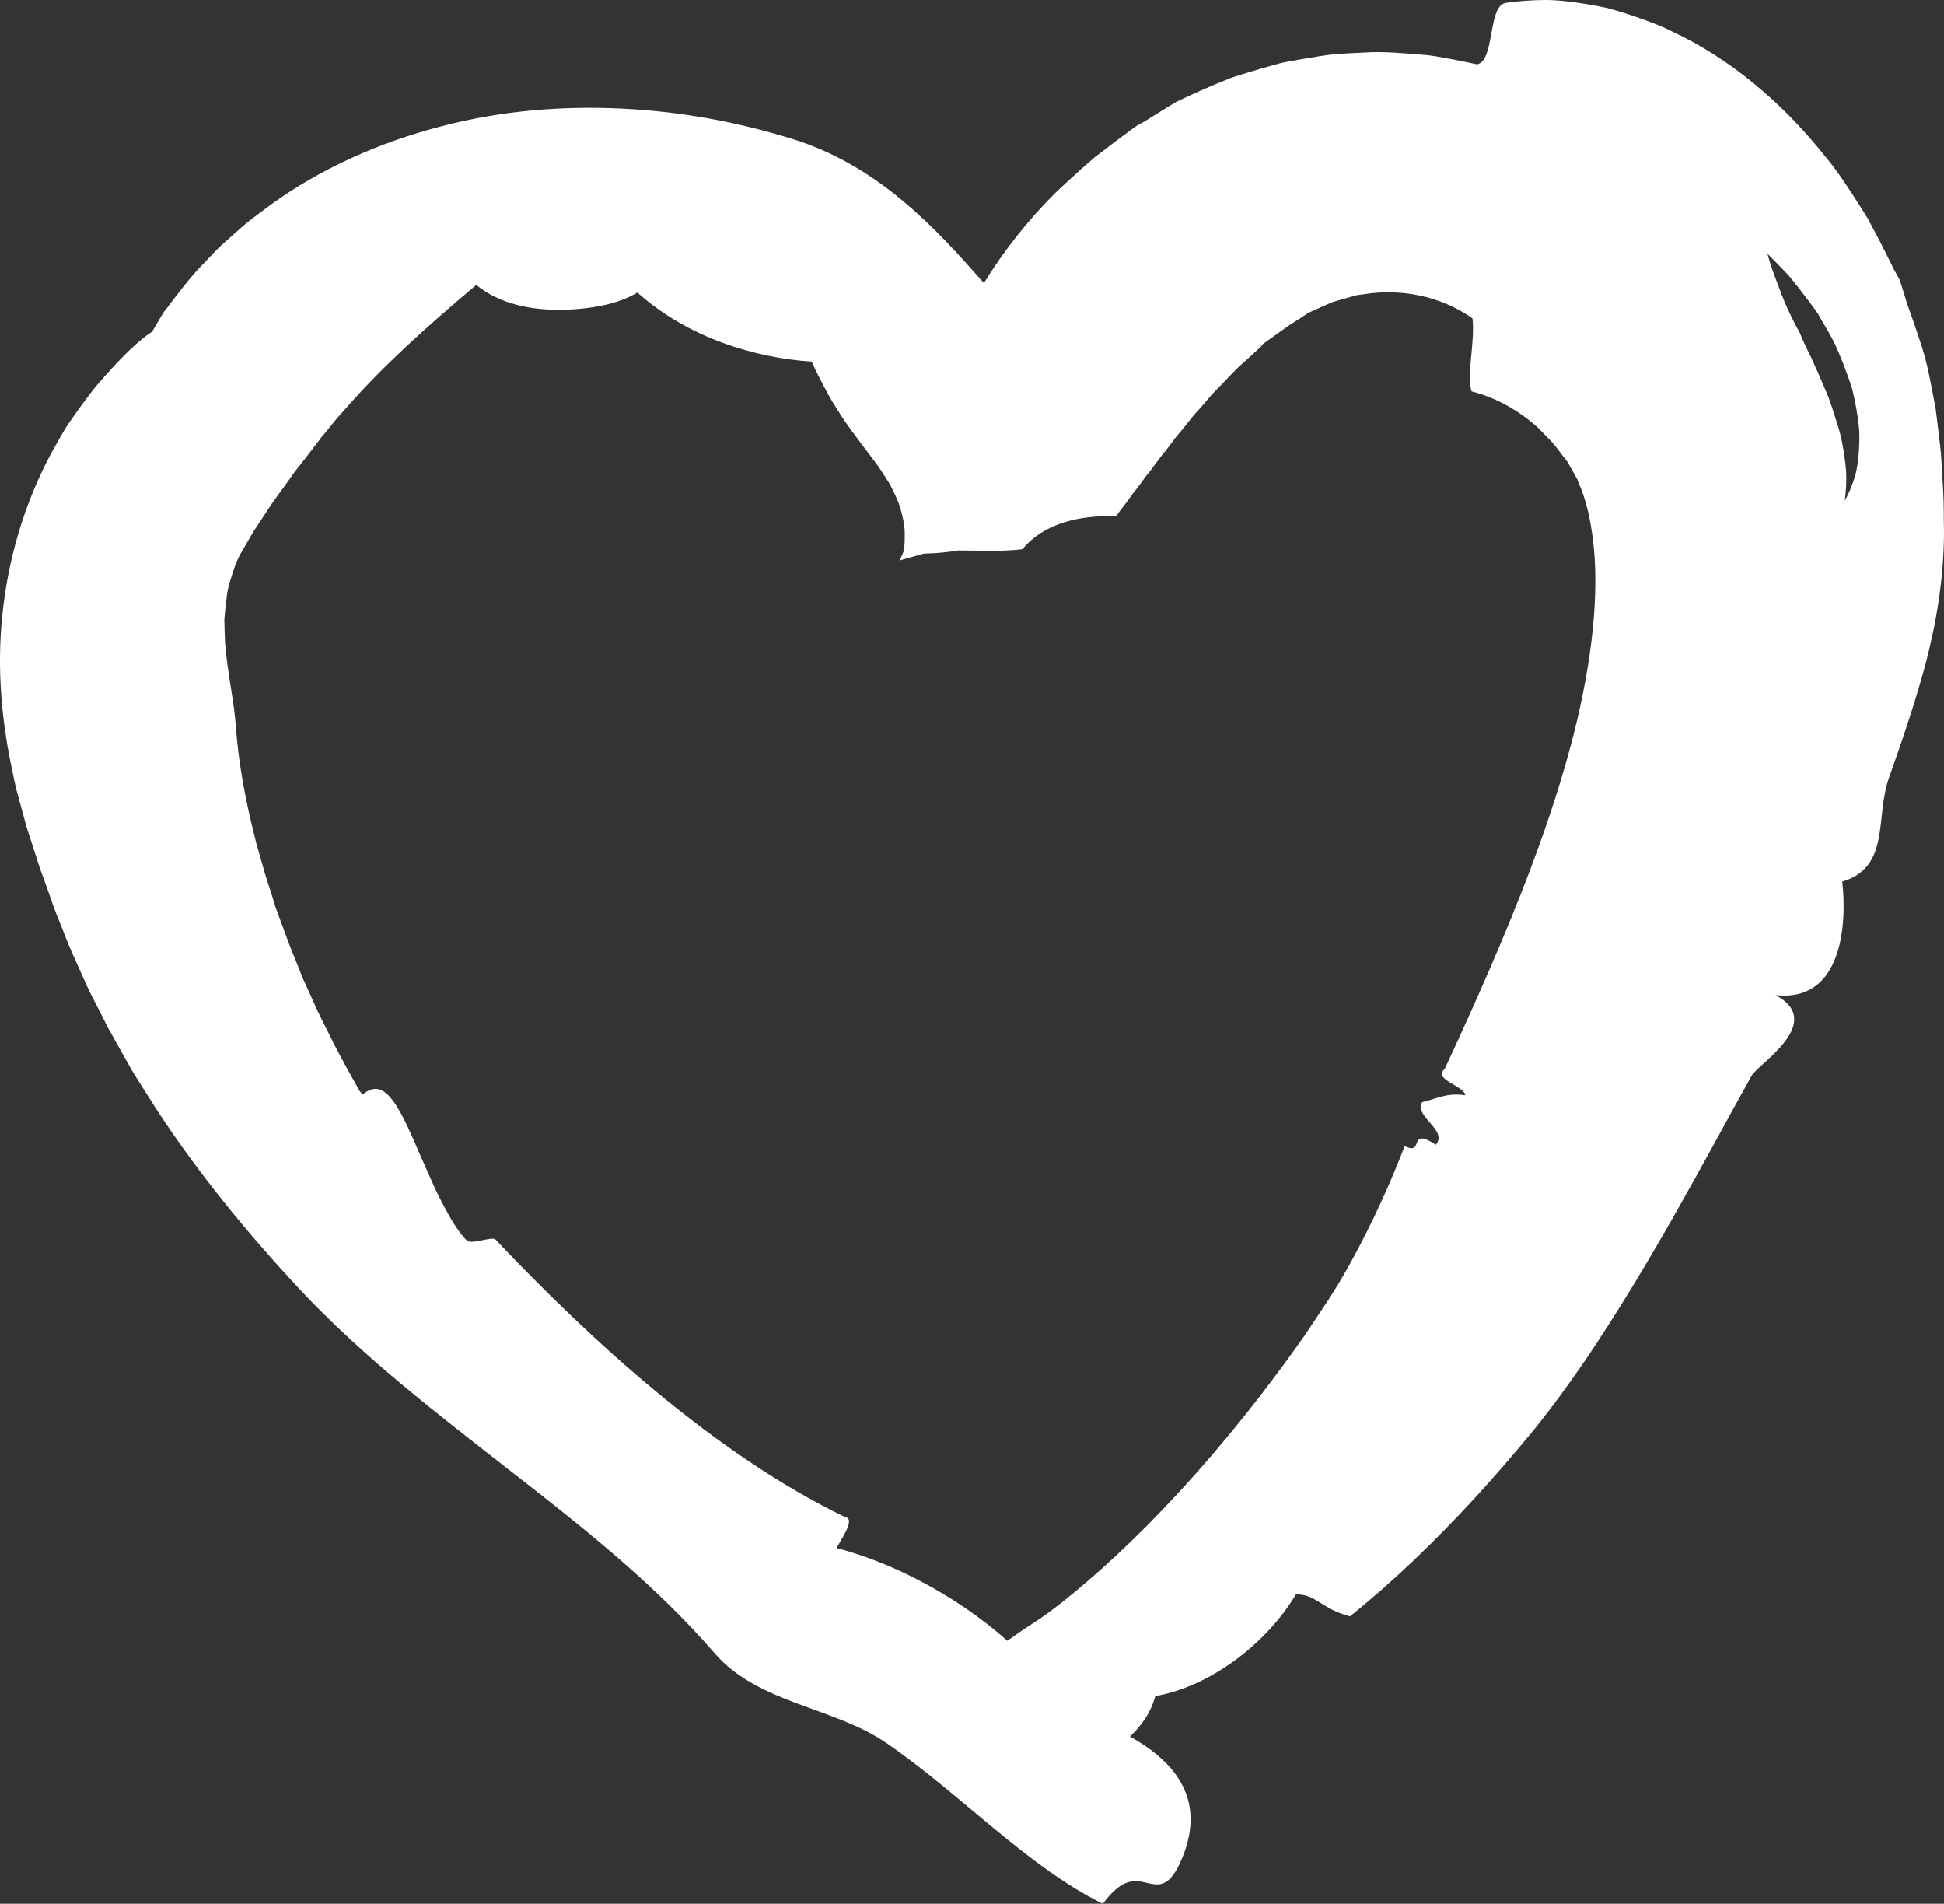 <?xml version="1.0" encoding="utf-8"?>
<!-- Generator: Adobe Illustrator 16.0.0, SVG Export Plug-In . SVG Version: 6.00 Build 0)  -->
<!DOCTYPE svg PUBLIC "-//W3C//DTD SVG 1.1//EN" "http://www.w3.org/Graphics/SVG/1.1/DTD/svg11.dtd">
<svg version="1.1" xmlns="http://www.w3.org/2000/svg" xmlns:xlink="http://www.w3.org/1999/xlink" x="0px" y="0px"
	 width="229.059px" height="224.266px" viewBox="0 0 229.059 224.266" enable-background="new 0 0 229.059 224.266"
	 xml:space="preserve">
<rect x="0" y="0" width="229.059" height="224.266" fill="#333333" stroke="none"/>
<g id="Layer_1" display="none">
	<g display="inline">
		<g>
			<g>
				<path fill-rule="evenodd" clip-rule="evenodd" fill="#FFFFFF" d="M108.953,126.974c-0.368,0.143,0.137-0.712-0.083-0.733
					c-0.617-0.322-1.263-0.729-1.834-1.13c-0.577-0.407-0.983-0.866-1.403-1.378c0.141-1.735,0.651-2.499,1.4-3.816
					c0.513-0.189,1.155-0.292,1.676-0.446c0.521-0.167,0.972-0.273,1.503-0.371c1.04-0.175,2.007-0.207,2.789,0.011
					c3.207-0.42,6.636-0.775,9.93-1.788c1.287-0.381,2.322-1.646,3.499-1.67c0.114-0.57,0.514-0.802,0.947-1.017
					c0.426-0.214,0.848-0.44,0.86-0.879c0.651,0.042,0.954-0.345,1.132-0.813c0.206-0.472,0.267-1.004,0.69-1.455
					c0.11-0.143,0.421-0.168,0.686-0.324c1.054-0.672,1.519-1.641,2.601-2.788c-0.059-0.188-0.646,0.229-0.565-0.061
					c0.516-0.418,1.335-1.209,1.011-1.566c1.35-0.639,1.686-1.894,4.152-2.292c0.824,0.167,1.538,0.904,1.916,1.975
					c0.422,1.049,0.497,2.39,0.377,3.544c-0.181,1.718-0.469,3.7-1.038,5.473c-0.549,1.776-1.341,3.315-2.073,4.213
					c-1.778,2.306-4.357,4.901-7.109,6.176c-2.533,1.226-5.185,1.918-7.814,2.271c-2.518,0.341-5.143,0.542-7.621-0.062
					C113.047,127.694,110.939,127.205,108.953,126.974z"/>
			</g>
		</g>
	</g>
	<g display="inline">
		<path fill="#FFFFFF" d="M124.593,78.642c-12.707,2.272-9.762,23.558,5.082,20.013C140.717,95.91,138.424,76.167,124.593,78.642z"
			/>
		<g>
			<path fill-rule="evenodd" clip-rule="evenodd" fill="#FFFFFF" d="M124.565,78.523c-0.975,0.409-2.842,1.041-4.005,2.059
				c-0.262,0.238-0.609,0.507-0.734,0.649c0.007-0.007-0.107,0.134-0.101,0.063c-0.532,0.538-1.097,1.298-1.569,2.107
				c-0.443,0.827-0.767,1.712-0.907,2.435c-0.15,0.346-0.187,0.752-0.245,1.135c-0.015,0.39-0.054,0.761-0.109,1.081
				c0.047,0.875,0.025,2.103,0.34,3.085c0.16,0.837,0.487,1.744,0.918,2.595c0.166,0.306,0.336,0.608,0.552,0.887
				c0.195,0.292,0.402,0.579,0.62,0.877c1.482,1.669,3.19,2.596,4.789,2.898c0.188,0.032,0.084,0.049,0.047,0.053
				c0.195,0.053,0.147-0.017,0.343,0.035c1.604,0.272,2.882,0.189,4.271-0.079c0.266-0.061,0.595-0.126,0.837-0.193
				c0.3-0.102,0.607-0.205,0.914-0.309c0.279-0.126,0.555-0.25,0.832-0.374c0.271-0.151,0.544-0.305,0.82-0.443
				c0.951-0.665,1.618-1.405,2.243-2.247c0.131-0.248,0.302-0.48,0.398-0.741c0.078-0.124,0.145-0.229,0.24-0.38
				c0.448-0.971,0.82-2.197,0.971-3.435c0.157-1.235,0.106-2.467-0.062-3.41c-0.198-0.873-0.652-2.352-1.196-3.336
				c-0.284-0.545-0.615-1.112-0.955-1.524c-0.181-0.217-0.418-0.394-0.514-0.6c-0.327-0.271-0.605-0.609-0.955-0.877
				c-0.17-0.105-0.478-0.353-0.806-0.522c-1.173-0.769-2.955-1.25-4.105-1.265c-0.224-0.026-0.611-0.021-0.691,0.043
				c-0.793-0.006-1.438,0.081-2.027,0.076c-0.231-0.095,0.019-0.182-0.045-0.259c0.608-0.186,1.386-0.218,2.066-0.232
				c0.253-0.026,0.528-0.046,0.777-0.038c0.867-0.025,1.909,0.239,2.878,0.547c1.563,0.552,2.876,1.497,3.884,2.681
				c0.993,1.199,1.714,2.606,2.178,4.18c0.576,2.14,0.708,4.242,0.18,6.306c-0.685,2.95-2.887,5.603-5.921,6.601
				c-2.029,0.589-4.17,0.8-6.325,0.416c-0.103-0.036-0.143-0.071-0.349-0.107c-1.023-0.207-1.876-0.489-2.766-1.048
				c-1.133-0.542-2.16-1.568-2.878-2.366c-0.204-0.296-0.39-0.566-0.579-0.841c-0.162-0.268-0.325-0.538-0.496-0.82
				c-0.336-0.762-0.679-1.428-0.878-2.182c-0.241-0.876-0.307-1.807-0.356-2.696c-0.017-0.368-0.008-0.76-0.006-1.142
				c0.037-0.38,0.077-0.752,0.154-1.074c0.114-0.96,0.373-1.993,0.799-2.991c0.433-0.996,1.068-1.927,1.8-2.704
				c0.901-0.943,2.024-1.738,3.233-2.222c0.418-0.176,0.816-0.276,1.177-0.384c0.358-0.081,0.686-0.109,1.032-0.153
				C124.446,78.436,124.49,78.422,124.565,78.523z"/>
		</g>
	</g>
	<g display="inline">
		<path d="M124.519,84.715c-7.213,1.289-5.541,13.371,2.885,11.358C133.671,94.516,132.369,83.31,124.519,84.715z"/>
		<g>
			<g>
				<path fill-rule="evenodd" clip-rule="evenodd" d="M124.484,84.526c0.233-0.079,0.524-0.147,0.862-0.208
					c0.208-0.032,0.384-0.06,0.539-0.084c0.191-0.002,0.394,0.021,0.604,0.036c0.234,0.021,0.447,0.041,0.657,0.061
					c0.225,0.03,0.445,0.131,0.678,0.198c0.227,0.086,0.478,0.133,0.697,0.261c0.215,0.128,0.436,0.259,0.67,0.398
					c0.897,0.634,1.703,1.521,2.113,2.551c0.789,1.702,0.84,3.692,0.132,5.495c-0.329,0.917-0.956,1.725-1.74,2.4
					c-0.439,0.277-0.941,0.672-1.36,0.775l-0.658,0.247l-0.042,0.016l-0.084,0.026l-0.012,0.003l-0.023,0.005l-0.094,0.019
					l-0.188,0.038l-0.377,0.074c-2.334,0.453-4.595-0.447-5.765-1.953c-1.187-1.499-1.581-3.306-1.367-5.06
					c0.063-0.57,0.213-1.124,0.401-1.626c0.211-0.527,0.483-0.984,0.792-1.408c0.186-0.153,0.505-0.527,0.926-0.86
					c0.414-0.34,0.932-0.614,1.325-0.75c0.146-0.077,0.136-0.036,0.144-0.012c0.576-0.194,0.606-0.117,1.252-0.245
					c-0.067,0.087-0.617,0.196-0.901,0.306c-0.055,0.065-0.54,0.239-0.679,0.385c-0.513,0.241-1.101,0.706-1.519,1.247
					c-0.088,0.132,0.072-0.07,0.054-0.012c-1.188,1.397-1.437,3.495-0.901,5.236c0.53,1.769,1.932,3.148,3.563,3.515
					c1.229,0.289,2.623,0.159,3.785-0.36c0.367-0.104,0.54-0.308,0.786-0.459c0.247-0.128,0.445-0.376,0.655-0.594
					c0.231-0.2,0.376-0.476,0.538-0.734c0.185-0.245,0.282-0.542,0.394-0.829c0.279-0.679,0.341-1.437,0.375-2.161
					c0.01-0.231-0.016-0.475-0.027-0.714c-0.004-0.288-0.075-0.549-0.146-0.803c-0.069-0.255-0.109-0.514-0.223-0.746
					c-0.251-0.869-0.826-1.595-1.434-2.223c-0.68-0.538-1.443-0.966-2.185-1.121c-0.122-0.03-0.271-0.066-0.397-0.098
					c-0.341-0.106-0.667-0.111-0.972-0.135C125.028,84.598,124.744,84.564,124.484,84.526z"/>
			</g>
		</g>
	</g>
	<g display="inline">
		<path fill="#FFFFFF" d="M97.369,97.967c6.756-9.698-8.932-21.573-16.248-9.667C75.748,97.226,90.016,108.524,97.369,97.967z"/>
		<g>
			<g>
				<path fill-rule="evenodd" clip-rule="evenodd" fill="#FFFFFF" d="M100.162,92.491c0.075,0.481-0.239,0.026-0.229,0.348
					c-0.037,0.999-0.285,1.978-0.646,2.847c-0.181,0.434-0.386,0.85-0.645,1.234c-0.232,0.408-0.499,0.7-0.756,1.004
					c-0.786,0.205-0.846-0.252-1.033-0.879c0.063-0.152,0.128-0.309,0.195-0.469c0.06-0.157,0.082-0.297,0.128-0.446
					c0.042-0.146,0.086-0.293,0.13-0.442c0.031-0.163,0.063-0.329,0.094-0.496c0.144-0.661,0.169-1.363,0.135-2.049
					c-0.036-0.688-0.196-1.361-0.375-1.996c-0.225-0.625-0.448-1.224-0.735-1.74c-1.222-1.965-3.425-3.635-5.879-4.118
					c-2.454-0.538-5.009,0.354-6.82,2.428c-0.168,0.2-0.346,0.401-0.517,0.619c-0.155,0.233-0.313,0.472-0.474,0.713l-0.06,0.091
					l-0.03,0.045l-0.016,0.022l-0.007,0.012l-0.002,0.003c-0.013,0.021,0.105-0.185,0.055-0.097l-0.001,0.002l-0.003,0.007
					l-0.114,0.222L82.329,89.8c-0.093,0.165-0.118,0.266-0.153,0.37l-0.117,0.314c-0.332,0.951-0.385,1.938-0.411,2.723
					c0.222,0.666,0.395,1.427,0.687,2.167c0.277,0.74,0.691,1.434,1.165,1.861c0.642,1.352,2.417,2.426,4.567,3.166
					c0.336,0.091,0.552,0.265,0.962,0.371c0.84,0.247,1.737,0.306,2.615,0.212c0.881-0.094,1.725-0.368,2.549-0.668
					c0.246-0.192-0.35-0.02,0.048-0.261c0.635-0.188,1.541-0.619,1.903-1.147c0.716-0.027,1.74-1.084,2.104-0.186
					c-0.053,0.276-0.215,0.65-0.458,1.088c-0.29,0.406-0.612,0.916-1.103,1.363c-0.915,0.943-2.276,1.796-3.615,2.206
					c-1.975,0.647-4.479,0.689-6.562-0.019c-2.102-0.654-3.794-1.852-4.779-2.855c-1.256-1.243-2.471-2.936-3.133-4.994
					c-0.662-2.054-0.663-4.434,0.164-6.443l0.313-0.732l0.293-0.532l0.146-0.263l0.036-0.065l0.067-0.115l0.013-0.018l0.024-0.034
					l0.097-0.139l0.39-0.552c0.523-0.732,1.132-1.426,1.819-2.05c0.676-0.635,1.463-1.169,2.287-1.635
					c0.855-0.415,1.746-0.785,2.69-0.951c1.801-0.386,3.701-0.212,5.41,0.375c1.72,0.577,3.237,1.605,4.46,2.854
					c0.741,0.787,1.555,1.834,2.186,3.094C99.629,89.559,100.075,91.027,100.162,92.491z"/>
			</g>
		</g>
	</g>
	<g display="inline">
		<path d="M96.271,97.182c4.082-5.859-5.396-13.034-9.816-5.841C83.207,96.734,91.828,103.56,96.271,97.182z"/>
		<g>
			<g>
				<path fill-rule="evenodd" clip-rule="evenodd" d="M96.369,97.25c-0.119,0.272-0.46,0.861-0.98,1.361
					c-0.277,0.231-0.552,0.496-0.836,0.701c-0.308,0.172-0.592,0.337-0.814,0.483c-0.212,0.133-0.569,0.166-0.86,0.254
					c-0.295,0.086-0.552,0.125-0.623,0.136c-3.006,0.305-6.221-1.958-6.947-5.24c-0.189-0.813-0.152-1.67,0.084-2.548
					c0.041-0.234,0.121-0.404,0.202-0.57l0.237-0.514l0.059-0.128l0.03-0.064l0.007-0.016l0.042-0.077l0.021-0.031l0.169-0.25
					c0.117-0.164,0.215-0.339,0.349-0.492c0.966-1.281,2.458-2.268,4.07-2.439c1.076-0.124,2.013,0.072,2.791,0.401
					c0.783,0.331,1.432,0.787,1.989,1.346c1.077,1.095,2.017,2.621,2.021,4.468c-0.021,0.008,0.004-0.279-0.027-0.271
					c-0.016,0.345-0.013,0.922-0.145,1.457c-0.104,0.539-0.332,1.021-0.483,1.207c-0.172,0.376-0.253,0.42-0.452,0.759
					c0.077-0.172,0.128-0.281,0.122-0.34c0.151-0.326,0.366-0.843,0.477-1.295c0.054-0.224,0.028-0.332,0.081-0.547
					c-0.09,0.263-0.073,0.348-0.184,0.56c0.017-0.183,0.156-0.691,0.146-0.985c-0.019,0.005-0.029,0.102-0.039,0.203
					c-0.007-0.156,0.045-0.541-0.007-0.411c0.033-1.385-0.463-2.472-1.354-3.537c-1.053-1.251-2.862-2.049-4.366-1.93
					c-0.673,0.015-1.612,0.243-2.393,0.779c-0.679,0.454-1.225,1.065-1.665,1.733l-0.085,0.124l-0.042,0.062l-0.021,0.03
					l-0.006,0.008c-0.008,0.014,0.061-0.112,0.031-0.058l-0.001,0.002l-0.002,0.005l-0.009,0.019l-0.135,0.289l-0.269,0.577
					c-0.132,0.375-0.157,0.685-0.233,1.037c-0.101,1.479,0.555,3.005,1.746,4.157c0.773,0.725,1.658,1.183,2.521,1.468
					c0.443,0.094,0.871,0.223,1.299,0.2c0.431,0.056,0.831-0.042,1.233-0.102c0.285-0.011,0.521-0.176,0.774-0.255
					c0.248-0.094,0.489-0.177,0.668-0.313c0.338-0.235,0.775-0.334,1.104-0.72C95.906,97.705,96.174,97.385,96.369,97.25z"/>
			</g>
		</g>
	</g>
	<g display="inline">
		<path fill="#FFFFFF" d="M88.248,92.494c2.623-3.765-3.466-8.373-6.305-3.752C79.858,92.207,85.396,96.592,88.248,92.494z"/>
		<g>
			<g>
				<path fill-rule="evenodd" clip-rule="evenodd" fill="#FFFFFF" d="M88.312,92.538c-0.076,0.175-0.296,0.553-0.629,0.874
					c-0.179,0.149-0.354,0.318-0.537,0.45c-0.197,0.111-0.38,0.217-0.522,0.311c-0.289,0.118-0.862,0.243-0.952,0.251
					c-1.93,0.197-3.993-1.255-4.462-3.36c-0.123-0.521-0.101-1.072,0.051-1.635c0.055-0.296,0.189-0.462,0.28-0.698
					c0.127-0.301,0.3-0.443,0.449-0.671c0.617-0.817,1.561-1.463,2.599-1.574c1.394-0.116,2.354,0.43,3.067,1.119
					c0.686,0.702,1.309,1.675,1.3,2.863c-0.013,0.005,0.011-0.18-0.015-0.173c-0.03,0.219-0.013,0.593-0.099,0.935
					c-0.092,0.344-0.188,0.666-0.314,0.771c-0.122,0.217-0.163,0.291-0.278,0.494c0.044-0.113,0.073-0.186,0.067-0.223
					c0.063-0.215,0.28-0.546,0.303-0.841c0.029-0.143,0.025-0.208,0.064-0.342c-0.063,0.163-0.069,0.213-0.127,0.347
					c-0.007-0.121,0.129-0.422,0.094-0.618c-0.013,0.003-0.016,0.064-0.018,0.131c-0.013-0.102,0.012-0.35-0.02-0.266
					c0.021-0.884-0.287-1.582-0.86-2.265c-0.675-0.798-1.829-1.33-2.797-1.231c-0.436-0.009-1.026,0.175-1.536,0.494
					c-0.216,0.146-0.395,0.344-0.592,0.506c-0.174,0.19-0.314,0.412-0.473,0.611c-0.028,0.036-0.102,0.137-0.092,0.118l-0.087,0.187
					l-0.172,0.37c-0.081,0.24-0.102,0.438-0.147,0.666c-0.063,0.949,0.358,1.929,1.124,2.667c0.496,0.466,1.065,0.759,1.619,0.941
					c0.563,0.156,1.118,0.175,1.625,0.063c0.183-0.008,0.334-0.114,0.497-0.164c0.159-0.061,0.314-0.114,0.429-0.201
					c0.217-0.151,0.497-0.215,0.708-0.462C88.015,92.83,88.187,92.625,88.312,92.538z"/>
			</g>
		</g>
	</g>
	<g display="inline">
		<path fill="#FFFFFF" d="M121.998,89.151c2.113-3.033-2.793-6.746-5.08-3.023C115.237,88.92,119.699,92.453,121.998,89.151z"/>
		<g>
			<g>
				<path fill-rule="evenodd" clip-rule="evenodd" fill="#FFFFFF" d="M122.049,89.187c-0.062,0.142-0.238,0.445-0.507,0.704
					c-0.144,0.12-0.285,0.257-0.433,0.363c-0.158,0.089-0.306,0.175-0.421,0.25c-0.233,0.096-0.694,0.196-0.767,0.202
					c-1.556,0.159-3.219-1.011-3.596-2.707c-0.1-0.421-0.082-0.864,0.041-1.317c0.044-0.239,0.152-0.372,0.226-0.563
					c0.103-0.243,0.242-0.357,0.362-0.54c0.497-0.659,1.257-1.18,2.093-1.269c1.123-0.094,1.897,0.346,2.472,0.901
					c0.553,0.565,1.055,1.35,1.048,2.307c-0.01,0.004,0.009-0.145-0.012-0.14c-0.024,0.177-0.01,0.479-0.079,0.753
					c-0.074,0.277-0.152,0.537-0.253,0.622c-0.097,0.17-0.136,0.24-0.225,0.398c0.035-0.092,0.059-0.149,0.054-0.18
					c0.051-0.173,0.226-0.44,0.244-0.677c0.023-0.116,0.021-0.169,0.052-0.275c-0.051,0.131-0.056,0.171-0.103,0.278
					c-0.005-0.098,0.104-0.34,0.076-0.498c-0.01,0.002-0.013,0.053-0.014,0.105c-0.011-0.081,0.009-0.281-0.017-0.214
					c0.017-0.712-0.231-1.274-0.693-1.824c-0.544-0.643-1.474-1.072-2.254-0.992c-0.351-0.008-0.827,0.141-1.237,0.398
					c-0.174,0.117-0.318,0.276-0.478,0.406c-0.14,0.154-0.253,0.333-0.381,0.493c-0.101,0.092-0.188,0.37-0.282,0.544
					c-0.064,0.193-0.081,0.354-0.118,0.537c-0.051,0.765,0.288,1.554,0.906,2.148c0.808,0.749,1.8,0.992,2.613,0.81
					c0.272-0.068,0.552-0.175,0.746-0.295c0.175-0.121,0.401-0.173,0.571-0.372C121.81,89.422,121.948,89.257,122.049,89.187z"/>
			</g>
		</g>
	</g>
	<g display="inline">
		<g>
			<g>
				<path fill-rule="evenodd" clip-rule="evenodd" fill="#FFFFFF" d="M143.25,65.04c-0.135,0.151-0.256,0.404-0.412,0.357
					c-0.387,0.623-0.743,1.375-1.213,1.624c-0.258,0.136-0.51,0.124-0.782,0.297c-0.721,0.456-1.498,0.902-2.307,0.723
					c-1.457-0.282-3.276-0.537-4.831-0.917c-1.033-0.23-2.126-0.519-3.212-0.315c-0.559,0.11-1.045,0.104-1.602,0.016
					c-0.556-0.105-0.997-0.749-1.505-0.873c-0.254-0.063-0.548,0.064-0.708-0.016c-0.067-0.034-0.113-0.165-0.175-0.184
					c-0.188-0.059-0.443,0.175-0.611,0.105c-0.067-0.027-0.098-0.188-0.174-0.243c-0.146-0.107-0.333,0.088-0.452-0.07
					c0.472-0.096,0.948-0.175,1.364-0.45c-0.318-0.221-0.881,0.061-1.258-0.147c0.066-0.396,0.301-0.787,0.523-0.889
					c0.013-0.188-0.047-0.171-0.075-0.242c0.25-0.34,0.428-0.552,0.567-1.188c0.279-0.056,0.499-0.646,0.762-0.942
					c0.158-0.18,0.356-0.179,0.536-0.349c0.159-0.151,0.308-0.415,0.46-0.53c0.595-0.435,1.229-0.717,1.937-0.883
					c1.715-0.447,3.447-0.071,5.223,0.369c0.872,0.228,1.769,0.279,2.63,0.489c0.643,0.159,1.257,0.382,1.855,0.665
					c0.605,0.303,1.187,0.646,1.746,0.999c0.373,0.235,0.703,0.59,1.078,0.665c0,0.341,0.145-0.018,0.08,0.438
					c0.11,0.01,0.215,0.029,0.286,0.108c0.016,0.159-0.009,0.494,0.175,0.455C143.109,64.562,143.292,64.604,143.25,65.04z"/>
			</g>
		</g>
	</g>
	<g display="inline">
		<g>
			<g>
				<path fill-rule="evenodd" clip-rule="evenodd" fill="#FFFFFF" d="M87.89,72.542c-0.065,0.044-0.245-0.092-0.374-0.016
					c-0.051-0.028-0.013,0.11,0.006,0.06c-0.057,0.158-0.217,0.038-0.322,0.102c-0.146,0.105-0.27,0.334-0.402,0.459
					c-0.528,0.498-1.087,0.577-1.786,0.644c-0.751,0.102-1.543,0.148-2.247,0.452c-0.442,0.185-0.908,0.359-1.313,0.552
					c-1.253,0.588-2.479,1.253-3.842,1.473c-2.435,0.356-4.396,1.918-6.896,1.029c-0.387-0.133-0.771-0.38-1.145-0.553
					c-0.713-0.329-1.307-0.642-2.221-1.555c-0.116-0.412,0.053-0.305,0.125-0.388c0.264-0.298,0.411-0.821,0.655-1.226
					c0.582-0.963,1.223-1.738,2.068-2.253c1.335-0.769,3.011-1.072,4.182-1.457c0.513-0.163,1.067-0.254,1.579-0.503
					c2.293-1.123,4.533-3.231,7.372-3.259c0.914-0.004,1.729-0.118,2.665,0.367c0.319,0.171,0.65,0.406,0.898,0.572
					c0.422,0.246,0.751,0.299,1.049,0.902c-0.039,0.083-0.224-0.187-0.257,0.091c0.252,0.362,0.544,0.513,0.819,0.748
					c-0.148,0.03-0.399-0.184-0.579-0.294c0.07,0.27,0.172,0.366,0.265,0.513c-0.094,0.043-0.33-0.336-0.444-0.189
					c-0.012,0.07,0.115,0.174,0.176,0.161c-0.151,0.167-0.365-0.127-0.544-0.117c0.243,0.44,0.525,0.675,0.814,0.87
					c-0.109,0.123-0.28-0.208-0.438-0.129c0.189,0.209,0.39,0.361,0.597,0.473c-0.043,0.135-0.174-0.042-0.251-0.031
					c0.1,0.203,0.233,0.221,0.352,0.321c-0.154,0.059-0.408-0.139-0.603-0.17c0.07,0.083,0.14,0.173,0.229,0.154
					c-0.022,0.127-0.029,0.06,0.018,0.179c0.31,0.118,0.562,0.542,0.867,0.683c0.038,0.149-0.117-0.057-0.176,0.021
					c0.049,0.351,0.192,0.194,0.271,0.391c0.017,0.088-0.185-0.149-0.275-0.088c0.026,0.29,0.217,0.183,0.212,0.338
					c-0.034,0.029-0.051-0.036-0.076-0.052c-0.021,0.227,0.132,0.172,0.188,0.279c-0.095,0.103-0.258,0.035-0.409-0.012
					c0.004,0.07,0.015,0.105,0.029,0.117c0.075,0.107-0.198-0.021-0.257-0.09c-0.086-0.042-0.009,0.096-0.041,0.125
					c-0.082-0.037-0.186-0.169-0.251-0.03c-0.002-0.065,0.031-0.044,0.023-0.123c-0.23,0.063-0.341,0.161-0.637,0.196
					C87.642,72.526,87.792,72.393,87.89,72.542z"/>
			</g>
		</g>
	</g>
	<g display="inline">
		<g>
			<g>
				<path fill-rule="evenodd" clip-rule="evenodd" fill="#FFFFFF" d="M76.542,145.642c1.693-2.97,1.589-3.228,3.655-6.017
					c0.184-0.061,0.356-0.112,0.521-0.156c0.226-0.017,0.46-0.019,0.682-0.016c0.429,0.001,0.985,0.08,1.452,0.164
					c1.025,0.192,2.063,0.51,3.117,0.918c2.109,0.815,4.254,1.977,6.412,3.199c3.987,2.259,8.734,3.749,12.536,5.544
					c1.24,0.593,2.309,2.159,3.433,2.756c4.564,2.455,9.723,3.775,14.727,4.597c2.489,0.398,4.951,0.671,7.143,0.831
					c0.552,0.045,1.092,0.09,1.57,0.099l0.745,0.048l0.645,0.009c0.884,0.063,1.509-0.012,1.734,0.127
					c0.181,0.688,0.358,1.364,0.538,2.044c-0.137-0.023-0.437-1.434-0.646-2.021c-0.49-0.137,0.411,1.616,0.604,2.395
					c-0.192-0.285-0.332-0.526-0.396-0.603c-0.032-0.037-0.05-0.029-0.05,0.047c0.019,0.063-0.065,0.279,0.275,0.322
					c0.383-0.237-0.224-1.208-0.644-2.042c0.369-0.134,0.743,1.3,1.114,1.806l0.508-0.188l0.063-0.024l0.031-0.012l0.008-0.003
					c0.159-0.09-1.352,0.772-0.709,0.405l0.014-0.007l0.111-0.057l0.222-0.112l0.896-0.456c0.604-0.305,1.214-0.613,1.829-0.924
					c1.258-0.597,2.438-1.324,3.685-2.017c1.263-0.678,2.466-1.456,3.696-2.24c0.61-0.396,1.254-0.767,1.854-1.19
					c0.603-0.425,1.208-0.851,1.814-1.278c4.864-3.434,9.544-7.535,13.876-11.917c4.807-4.831,7.933-11.264,12.711-18.574
					c2.165-3.311,5.489-5.984,6.641-9.017c0.763-2.015,2.444-3.059,3.729-5.013c1.209,1.173,1.818,0.443,1.336-0.309
					c0.381-0.349,1.762,1.504,1.811,0.326c1.727,1.349,3.118,3.122,4.857,3.649c-0.063,1.206,1.393,2.422,1.708,3.63
					c-1.842,3.762-3.571,8.037-5.921,11.906c-2.387,3.876-5.376,7.359-9.703,9.318c-0.924,2.231-2.996,4.3-4.991,6.275
					c-1.028,0.981-2.034,1.944-2.885,2.917c-0.882,0.961-1.631,1.92-2.085,2.937c-1.434,1.229-2.994,2.426-4.41,3.727
					c-1.472,1.265-2.939,2.555-4.364,3.877c-2.929,2.58-5.735,5.289-8.536,7.891c-2.067,2.034-5.915,2.36-7.6,3.642
					c-0.712,0.504-1.422,1.006-2.127,1.505l-1.07,0.723l-0.543,0.343l-0.274,0.164l-0.069,0.041l-0.262,0.149l-0.009,0.003
					l-0.018,0.008l-0.036,0.016l-0.144,0.06c-0.401,0.159-0.729,0.295-1.207,0.428c-0.576,0.144-1.156,0.247-1.722,0.305
					c-0.553,0.044-0.997-0.043-1.486-0.11c-0.479-0.066-0.938-0.204-1.379-0.41c-0.756,0.011,0.12,0.534-0.283,1.089
					c-0.956-0.927-2.092,0.424-2.71-1.304c-2.215,0.188-4.825,0.292-7.391,0.044c-2.564-0.243-5.06-0.862-7.034-1.955
					c-1.111-0.637-2.705-2.432-3.343-1.273c-2.089,1.549-2.865-2.321-4.658-2.887c-1.12-0.362-2.44,0.731-3.344-0.001
					c-0.566-0.447-0.462-1.667-1.039-1.843c-0.434-0.009-1.051,0.66-1.513,0.581c-1.97-0.315-8.122-2.379-8.768-3.716
					c-0.197-0.392-0.443-0.208,0.232-1.044c-0.258,0.063-0.503,0.282-0.722,0.848c-2.117-3.517-7.823-3.917-10.427-8.015
					c-1.747,0.9-3.463-0.549-5.119-1.731C78.042,147.854,77.445,146.932,76.542,145.642z"/>
			</g>
		</g>
	</g>
	<g display="inline">
		<g>
			<g>
				<path fill-rule="evenodd" clip-rule="evenodd" fill="#FFFFFF" d="M76.622,147.119c2.555,0.988,2.827,0.709,5.247,2.087
					c0.387,3.671-1.232,7.341-3.27,11.123c-1.865,3.474-3.335,7.605-5.327,10.944c-0.654,1.091-2.106,1.946-2.802,2.898
					c-1.435,1.945-2.799,4.019-4.313,6.182c-1.521,2.157-3.196,4.429-5.479,6.654c-1.105,1.112-2.478,2.193-3.987,3.182
					c-1.589,0.953-3.332,1.851-5.371,2.361c-0.491,0.149-1,0.262-1.525,0.34c-0.528,0.085-1.021,0.167-1.585,0.224
					c-0.644,0.039-1.293,0.056-1.939,0.048l-0.483-0.011c-0.156-0.005-0.354-0.011-0.388-0.02l-0.429-0.048l-1.527-0.199
					c-0.479-0.094-0.962-0.208-1.426-0.343c-0.423-0.14-0.842-0.295-1.252-0.465c-1.554-0.682-2.688-1.513-3.593-2.309
					c0.357-0.442,0.711-0.878,1.065-1.316c-0.454-0.335-0.851,0.851-1.281,1.137c-0.938-0.521,0.62-1.229,0.899-1.838
					c-1.037-0.191-0.909,0.427-1.203-0.77c-0.401-0.385-0.987,0.319-1.545,0.822c-0.313-0.405,0.827-0.872,1.109-1.3
					c-2.058-2.755-3.118-5.322-4.107-7.928c-0.951-2.597-1.691-5.205-2.317-7.831c-1.246-5.248-2.055-10.566-2.558-15.707
					c-0.537-5.644-2.251-11.213-2.899-18.316c-0.291-3.216,0.614-6.523,0.013-9.048c-0.398-1.689,0.269-3.141,0.361-4.986
					c1.31,0.298,1.438-0.388,0.808-0.729c0.131-0.392,1.818,0.368,1.395-0.477c0.867,0.136,1.717,0.381,2.528,0.55
					c0.813,0.132,1.585,0.182,2.296,0.057c0.211,0.291,0.698,0.528,1.216,0.735c0.517,0.201,1.075,0.396,1.43,0.677
					c0.31,2.889,1.131,6.265,1.465,9.598c0.337,3.351,0.2,6.722-1.329,9.985c1.214,3.377-0.191,8.617,1.358,11.531
					c-0.068,5.613,1.219,11.58,3.727,16.534c0.914,1.827,0.526,4.632,1.345,5.982c0.652,1.082,1.402,2.048,2.036,2.963
					c0.322,0.446,0.61,0.891,0.867,1.339c0.263,0.438,0.475,0.888,0.749,1.394c0.337,0.174,0.125-0.419,0.429-0.744
					c0.011,0.222,0.078,0.316,0.162,0.379l0.008,0.006l0.004,0.003h0.001v0.001c0.023,0.002-0.197-0.023-0.104-0.013l0,0
					l0.005,0.001l0.033,0.009l0.066,0.013l0.135,0.017l0.269,0.021c0.347,0.026,0.699,0.152,0.833,0.836
					c0.374-0.072,0.739-0.104,1.134-0.213c0.395-0.138,0.806-0.199,1.195-0.396c0.395-0.168,0.792-0.322,1.171-0.552
					c0.389-0.19,0.763-0.426,1.133-0.669c1.487-0.95,2.863-2.105,4.336-2.96c0.422-0.229,1.068-0.488,1.563-0.779
					c0.477-0.308,0.766-0.668,0.431-1.081c-0.259-0.97,0.32-1.319,1.14-1.589c0.788-0.286,1.802-0.506,2.207-1.159
					c0.519-0.806-0.096-2.02,0.608-2.593c0.443-0.36,1.377-0.103,1.605-0.535c0.071-0.345-0.374-0.921-0.255-1.271
					c0.559-1.479,2.591-6.18,3.648-6.664c0.322-0.142,0.186-0.348,0.827,0.228c-0.04-0.211-0.205-0.414-0.65-0.61
					c2.926-1.594,3.264-6.207,6.456-8.436c-0.768-1.382,0.327-2.814,1.193-4.229C74.931,148.633,75.613,148.134,76.622,147.119z"/>
			</g>
		</g>
	</g>
	<g display="inline">
		<g>
			<g>
				<path fill-rule="evenodd" clip-rule="evenodd" fill="#FFFFFF" d="M103.965,225.53c0.524-0.647,1.432,0.404,1.751-0.232
					c0.402-0.479-0.549-1.112-0.698-0.467c-0.466-4.131,0.033-11.391-1.747-17.263c1.104-0.473,2.247-0.398,1.753-2.333
					c1.912,0.924,1.525-1.384,2.8-1.632c1.06,0.342,0.983,0.497,2.104,0c0.531-0.651,0.378-1.766,2.092-1.632
					c1.479,5.436,2.373,11.562,3.018,17.756c0.322,3.097,0.582,6.211,0.822,9.266c0.215,3.066,0.426,6.072,0.627,8.939
					c0.2,0.761,0.733,0.442,1.039,0.71c0.368,0.879-0.87,0.661-0.709,1.402c0.514,0.132,0.541,0.147,1.042,0.711
					c-1.243,3.896-0.899,7.135-0.461,11.254c0.414-0.03,0.302-0.423,0.359-0.697c0.476,0.08,0.286,0.593,0.339,0.944
					c-0.054,0.974-0.225,0.044-0.701-0.013c1.757,3.916-0.133,8.094-0.122,12.664c0.003,1.154,0.11,2.338,0.199,3.522
					c0.035,0.559,0.071,1.118,0.105,1.674c0.017,0.574,0.007,1.189-0.026,1.718c-0.104,1.456-0.367,3.299-0.387,4.884
					c-0.021,1.609,0.207,3.093,1.087,4.122c0.376,3.117,0.46,6.176,0.173,9.3c-0.311,3.122-0.946,6.355-2.472,9.719
					c-0.774,1.673-1.843,3.381-3.241,4.878c-1.393,1.503-3.122,2.736-4.912,3.565c-1.799,0.809-3.594,1.235-5.333,1.513
					c-1.728,0.23-3.418,0.332-5.083,0.332c0.088-0.596-0.22-0.653-0.543-0.683c-0.201-3.563,0.399-5.938,0.361-9.11
					c0.692-2.171,1.979-2.973,2.939-3.139c0.997-0.172,1.709,0.442,2.904,0.776c0.266-0.276,0.492-0.643,0.74-1.148
					c0.254-0.484,0.483-1.158,0.687-1.946c0.419-1.572,0.659-3.651,0.839-5.875c0.348-4.482,0.505-9.61,1.431-14.393
					c0.154-0.805,0.261-1.699,0.324-2.611c0.056-0.927,0.087-1.656,0.02-2.486c-0.462-5.15-0.699-10.093-0.914-14.447
					c1.13,0.23,0.507-0.748,1.062-0.91c-1.813-1.542,0.924-4.591-1.344-5.837c-0.301-0.753,1.153-0.303,1.057-0.915
					C104.003,242.111,105.777,231.679,103.965,225.53z"/>
				<path fill-rule="evenodd" clip-rule="evenodd" fill="#FFFFFF" d="M118.255,271.624c-0.189-0.033-0.292-0.247-0.341-0.569
					c-0.023-0.161-0.035-0.35-0.037-0.556c0.001-0.104,0.002-0.211,0.003-0.322c0.003-0.077,0.006-0.157,0.009-0.238
					c0.04-0.938,0.152-2.02,0.062-2.664c0.451,0.739,0.489,1.382,0.436,2.076c-0.018,0.174-0.035,0.351-0.054,0.533l-0.03,0.278
					l-0.003,0.036l-0.001,0.009l-0.001,0.001c0.002-0.049-0.002,0.11,0.003-0.109v0.003l-0.001,0.004l-0.002,0.018l-0.007,0.072
					l-0.015,0.145C118.238,270.73,118.219,271.152,118.255,271.624z"/>
			</g>
		</g>
	</g>
	<g display="inline">
		<g>
			<g>
				<path fill-rule="evenodd" clip-rule="evenodd" fill="#FFFFFF" d="M139.267,274.898c1.624-0.05,1.335,1.187,0.635,2.727
					c-0.175,0.386-0.375,0.79-0.577,1.197c-0.199,0.479-0.401,0.851-0.581,1.265c-0.349,0.759-0.609,1.464-0.591,1.998
					c0.003,0.252,1.256,0.535,1.254,0.731c-0.065,2.843-0.139,5.965-0.211,9.088c-0.076,3.197-0.088,6.394-0.128,9.547
					c0.218,0.521-0.922,0.283-1.866,0.149c0.486,1.837,0.158,4.196-1.224,6.031c-0.702,0.897-1.628,1.624-2.647,1.976
					c-0.5,0.184-1.039,0.253-1.529,0.271c-0.523-0.026-1-0.09-1.465-0.269c-0.521,0.348-1.923,1.17-3.334,0.802
					c-0.348-0.097-0.681-0.247-0.978-0.472c-0.302-0.243-0.573-0.569-0.787-0.977c-0.436-0.818-0.631-1.99-0.591-3.659
					c0.046-1.962,0.233-2.075,0.457-2.174c0.11-0.05,0.232-0.096,0.317-0.37c0.064-0.289,0.093-0.804,0.025-1.77
					c0.506,0.131,0.793,0.674,1.104,1.238c0.287,0.564,0.889,1.062,1.412,0.698c0.368-0.245,0.181-1.004,0.013-1.729
					c-0.157-0.737-0.284-1.532,0.356-2.363c1.762-2.291,1.995-5.615,1.711-8.965c-0.139-1.695-0.401-3.446-0.642-5.259
					c-0.12-0.909-0.232-1.834-0.323-2.775l-0.11-1.51l-0.048-1.248c-0.16-5.799-0.03-11.415-0.138-16.835
					c-0.059-2.693-0.727-5.723-1.018-8.839c-0.278-3.138-0.191-6.314,1.312-9.529c-1.278-6.194-0.329-13.861-0.985-20.176
					c-0.079-1.31,0.086-2.595,0.381-3.913c0.158-0.669,0.313-1.326,0.467-1.976c0.145-0.646,0.231-1.25,0.29-1.868
					c0.364-3.011-2.704-5.421,2.258-9.57c4.532-1.764,7.435-2.128,9.731-1.979c-0.525,1.255-0.723,2.345-0.762,3.353
					c-0.021,0.465,0,1.091,0.034,1.63c0.043,0.546,0.086,1.088,0.128,1.629c0.086,1.072,0.161,2.141,0.014,3.248
					c-0.206,1.084-0.611,2.222-1.404,3.441c0.449,0.584,0.838,1.251,1.11,1.974c0.24,0.728,0.382,1.507,0.401,2.3
					c0.02,0.794-0.083,1.601-0.333,2.383c-0.264,0.784-0.716,1.547-1.31,2.248c0.776,0.701,1.312,2.055,1.189,3.436
					c-0.132,1.382-0.82,2.774-2.291,3.556c3.294,4.926,3.17,10.478,2.508,15.639c-0.377,2.997,1.49,5.919,1.363,8.7
					c-0.271,6.138-1.391,11.061-2.6,16.771C139.266,274.767,139.279,274.832,139.267,274.898z"/>
			</g>
		</g>
	</g>
</g>
<g id="Layer_2">
	<path fill-rule="evenodd" clip-rule="evenodd" fill="#FFFFFF" d="M228.956,57.69c-0.05-0.869-0.1-1.742-0.15-2.618
		c-0.05-0.877-0.094-1.754-0.219-2.697c-0.111-0.931-0.222-1.864-0.333-2.8l-0.179-1.412l-0.275-1.479
		c-0.417-2.031-0.633-3.736-1.586-6.545c-0.41-1.28-0.85-2.56-1.318-3.83c-0.151-0.395-0.146-0.423-0.204-0.602l-0.138-0.447
		l-0.276-0.894l-0.278-0.891l-0.141-0.445l-0.018-0.057c0.148,0.265-1.303-2.342-0.693-1.248l-0.011-0.021l-0.02-0.043l-0.082-0.169
		l-0.165-0.339l-1.354-2.698c-0.473-0.894-0.944-1.786-1.415-2.675c-0.527-0.86-1.068-1.715-1.617-2.562
		c-1.097-1.697-2.217-3.373-3.519-4.912c-5-6.284-11.228-11.487-17.952-14.6c-0.812-0.422-1.657-0.776-2.514-1.091
		c-0.85-0.323-1.695-0.624-2.536-0.899c-0.841-0.275-1.674-0.53-2.502-0.753c-0.853-0.187-1.698-0.349-2.533-0.486
		c-1.679-0.258-3.283-0.482-4.891-0.478c-1.612,0.012-3.168,0.127-4.648,0.347c-1.092,0.222-1.368,1.983-1.682,3.7
		c-0.313,1.729-0.644,3.371-1.675,3.533c-1.042-0.228-2.103-0.444-3.177-0.646c-1.076-0.196-2.16-0.421-3.28-0.488
		c-2.23-0.169-4.512-0.418-6.828-0.254c-1.159,0.046-2.326,0.11-3.498,0.191c-1.165,0.121-2.325,0.332-3.495,0.521
		c-1.16,0.222-2.356,0.365-3.492,0.704c-1.144,0.315-2.289,0.648-3.432,0.999l-1.716,0.543l-1.903,0.772
		c-1.266,0.529-2.522,1.088-3.763,1.673c-0.293,0.14-0.656,0.306-0.889,0.43l-0.525,0.317l-1.05,0.64l-2.094,1.306l-0.017,0.01
		c0.174-0.093-1.57,0.846-0.842,0.456l-0.039,0.028l-0.08,0.058l-0.158,0.114l-0.317,0.229l-0.632,0.461l-1.257,0.93l-2.48,1.89
		c-1.605,1.354-3.155,2.794-4.672,4.216c-3.258,3.227-6.104,6.852-8.463,10.664c-2.841-3.225-5.876-6.614-9.525-9.658
		c-3.722-3.122-8.109-5.824-13.174-7.358c-6.104-1.892-12.802-3.181-19.819-3.527c-7.007-0.358-14.352,0.209-21.512,2.104
		c-7.148,1.855-14.133,4.945-20.079,9.271c-0.735,0.55-1.467,1.096-2.194,1.64c-0.724,0.548-1.39,1.173-2.071,1.761
		c-0.672,0.602-1.35,1.186-1.984,1.81c-0.616,0.645-1.228,1.285-1.836,1.921c-1.228,1.255-2.276,2.645-3.313,3.988l-0.762,1.012
		l-0.023,0.031c0.064-0.079-0.611,0.75-0.329,0.405l-0.008,0.012l-0.03,0.051l-0.061,0.1l-0.122,0.199l-0.241,0.397
		c-0.314,0.535-0.627,1.064-0.936,1.589c-1.945,1.193-4.596,4.065-6.729,6.563c-0.986,1.262-1.937,2.555-2.848,3.869
		c-0.921,1.301-1.684,2.784-2.473,4.194c-3.046,5.775-4.954,12.322-5.59,18.796C-0.41,79.003,0.259,85.301,1.463,90.85
		c0.149,0.697,0.277,1.4,0.446,2.075c0.182,0.666,0.361,1.328,0.541,1.987c0.368,1.307,0.681,2.626,1.112,3.835
		c0.396,1.225,0.787,2.434,1.173,3.626c0.426,1.147,0.835,2.278,1.221,3.396c0.373,1.142,0.813,2.215,1.247,3.296
		c0.44,1.072,0.846,2.186,1.316,3.223l1.4,3.126l0.351,0.781l0.218,0.481l0.043,0.084l0.085,0.166l0.171,0.334l0.683,1.336
		l0.681,1.339l0.339,0.67c0.113,0.223,0.216,0.435,0.383,0.727l1.825,3.257l0.922,1.623c0.308,0.526,0.612,0.98,0.919,1.475
		l1.842,2.906c4.998,7.665,10.7,14.57,16.719,21.059c7.658,8.229,16.671,15.071,25.277,21.808
		c8.649,6.719,16.943,13.337,23.843,21.31c2.56,2.96,6.084,4.542,9.712,5.904c3.632,1.37,7.379,2.501,10.531,4.671
		c8.7,5.956,16.577,14.553,25.486,18.922c2.358-3.192,3.86-2.777,5.26-2.447c1.417,0.32,2.662,0.561,4.127-3.04
		c1.243-3.063,1.159-5.583,0.361-7.63c-0.798-2.057-2.31-3.662-4.075-4.994c-0.784-0.585-1.625-1.11-2.478-1.588
		c1.391-1.32,2.467-2.849,2.983-4.766c6.349-1.085,13.049-6.08,16.567-11.979c2.362-0.055,2.973,1.698,6.369,2.587
		c5.035-4.045,9.911-8.734,14.566-13.782c2.327-2.521,4.641-5.208,6.795-7.814c2.258-2.757,4.361-5.652,6.34-8.541
		c7.853-11.609,14.046-23.545,19.621-33.538c0.435-0.779,2.651-2.302,3.974-4.105c1.347-1.787,1.816-3.828-1.148-5.406
		c8.007,0.895,8.407-8.699,7.854-13.368c5.709-1.713,3.863-7.524,5.494-12.185c1.444-4.074,2.992-8.547,4.299-13.354
		c1.267-4.83,2.187-10.096,2.201-15.664C229.015,61.019,229.063,59.43,228.956,57.69z M187.067,78.663
		c-1.279,7.88-3.805,15.902-6.76,23.784c-2.997,7.898-6.476,15.717-10.087,23.492c-1.472,1.2,2.351,1.988,2.429,3.085
		c-2.315-0.339-3.465,0.47-5.08,0.808c-0.977,1.747,3.067,3.237,1.615,5.026c-3.379-2.227-1.28,1.354-3.675,0.147
		c-1.71,4.453-3.865,9.197-6.357,13.716c-0.309,0.577-0.627,1.118-0.947,1.661c-0.32,0.536-0.643,1.117-0.968,1.611l-0.488,0.77
		l-0.245,0.387l-0.123,0.193l-0.031,0.048c-0.025,0.044,0.198-0.336,0.099-0.168l-0.01,0.016l-0.021,0.03l-0.08,0.123
		c-0.433,0.655-0.867,1.313-1.304,1.974c-0.438,0.652-0.877,1.308-1.317,1.965c-0.41,0.574-0.821,1.15-1.234,1.729
		c-0.415,0.575-0.832,1.153-1.25,1.732c-0.45,0.603-0.903,1.206-1.356,1.812c-7.268,9.668-16.054,19.288-24.897,26.277
		c-0.656,0.513-1.337,1.013-2.02,1.507c-0.683,0.488-1.365,0.897-2.029,1.347c-0.664,0.439-1.311,0.886-1.917,1.332
		c-0.109,0.071-0.21,0.146-0.317,0.218c-1.547-1.374-3.211-2.664-4.953-3.853c-4.77-3.248-10.107-5.758-15.184-7.074
		c0.938-1.64,2.261-3.526,0.884-3.709c-7.492-3.634-15.021-8.829-22.003-14.617c-7.006-5.771-13.456-12.121-19.058-18.013
		c-0.391-0.416-2.839,0.636-3.367,0.109c-1.136-1.073-2.195-3.031-3.291-5.163c-0.544-1.071-1.029-2.241-1.539-3.376
		c-0.499-1.142-1.014-2.258-1.462-3.342c-1.905-4.257-3.552-7.424-6.003-5.294c-0.101-0.164-0.239-0.299-0.359-0.449
		c-1.02-1.815-2.007-3.598-2.931-5.366c-0.864-1.798-1.819-3.513-2.564-5.287c-0.397-0.873-0.793-1.742-1.188-2.609l-0.985-2.484
		c-0.646-1.486-1.363-3.59-2.081-5.495l-0.271-0.726l-0.017-0.046c0.223,0.498,0.06,0.133,0.108,0.241l-0.003-0.011l-0.007-0.021
		l-0.025-0.084l-0.053-0.169l-0.104-0.336l-0.425-1.345c-0.279-0.896-0.601-1.788-0.828-2.683c-0.256-0.889-0.513-1.781-0.771-2.679
		c-0.218-0.888-0.436-1.779-0.656-2.678c-0.824-3.572-1.458-7.148-1.743-10.799c-0.201-3.279-1.013-6.555-1.297-10.184
		c-0.037-0.897-0.072-1.813-0.087-2.745c0.069-0.915,0.164-1.843,0.292-2.776c0.089-0.943,0.412-1.843,0.694-2.756
		c0.294-0.91,0.641-1.811,1.172-2.65l1.275-2.204c0.457-0.724,0.959-1.431,1.426-2.15c0.912-1.487,1.948-2.756,2.896-4.119
		c0.26-0.349,0.431-0.655,0.756-1.044l0.896-1.133l1.759-2.291l0.217-0.289l0.054-0.072l0.003-0.005l-0.084,0.1l-0.007,0.008
		c-0.121,0.148,0.159-0.195,0.128-0.157l-0.014,0.019l-0.023,0.031l0.016-0.018l0.396-0.47l0.78-0.954
		c0.495-0.662,1.063-1.259,1.61-1.879c4.365-4.996,9.447-9.582,15.441-14.622c2.801,2.272,6.437,2.95,9.91,2.932
		c3.475-0.044,6.904-0.68,9.069-2.04c3.166,2.797,6.589,4.654,10.072,5.933c3.483,1.27,7.046,1.982,10.474,2.205
		c0.642,1.477,1.32,2.678,1.938,3.857c0.316,0.574,0.64,1.107,0.969,1.605c0.317,0.515,0.623,1.021,0.944,1.485
		c1.294,1.843,2.546,3.452,3.736,5.042c0.595,0.793,1.101,1.649,1.629,2.466c0.444,0.889,0.898,1.756,1.204,2.72
		c0.261,0.995,0.553,1.952,0.542,3.083c0.013,0.553-0.004,1.114-0.055,1.685c0.002,0.306-0.13,0.522-0.225,0.771
		c-0.104,0.242-0.218,0.482-0.341,0.722c0.564-0.162,1.113-0.319,1.642-0.471c0.303-0.084,0.601-0.167,0.892-0.248
		c0.156-0.033,0.301-0.103,0.473-0.108c0.176-0.004,0.35-0.009,0.521-0.013c1.071-0.039,2.192-0.15,3.374-0.348
		c0.854,0.007,1.691,0.009,2.484,0.025c1.944,0.035,3.696,0.015,5.116-0.179c2.359-2.904,6.506-4.055,11.011-3.867
		c0.635-0.908,1.374-1.763,1.979-2.665c0.348-0.432,0.687-0.864,1.008-1.305c0.313-0.446,0.631-0.888,0.984-1.31
		c0.673-0.863,1.287-1.762,1.999-2.604c0.339-0.433,0.669-0.873,0.992-1.321l1.07-1.278l1.043-1.319l1.133-1.267l1.115-1.31
		l1.213-1.246c0.815-0.833,1.59-1.73,2.507-2.499l1.33-1.215l0.669-0.615l0.168-0.155l0.084-0.077l0.021-0.02
		c-0.223,0.119,0.515-0.279-0.497,0.264l0.014-0.01l0.055-0.039l0.438-0.314l1.754-1.258l0.879-0.625l0.439-0.313l0.287-0.179
		l1.122-0.718l0.571-0.382l0.291-0.195l0.364-0.163l1.477-0.661c0.498-0.215,0.995-0.476,1.518-0.591l1.568-0.444l0.795-0.221
		l0.809-0.109c4.308-0.698,9.014,0.168,12.806,2.841c0.175,1.411-0.041,3.231-0.176,4.769c-0.15,1.586-0.219,2.874,0.07,3.835
		c2.813,0.712,5.552,2.222,7.851,4.299l1.624,1.672c0.529,0.575,0.955,1.236,1.447,1.849l0.359,0.469l0.012,0.014
		c-0.737-1.326-0.196-0.354-0.357-0.644l0.027,0.049l0.056,0.097l0.111,0.194l0.222,0.389l0.876,1.557l0.217,0.39
		c0.051,0.1,0.039,0.112,0.063,0.172l0.101,0.289c0.073,0.189,0.158,0.373,0.255,0.556c1.022,2.601,1.605,6.087,1.705,9.715
		C188.061,70.835,187.713,74.733,187.067,78.663z M218.663,55.759c-0.313,1.155-0.739,2.237-1.296,3.219
		c0.153-1.168,0.223-2.333,0.159-3.517c-0.102-1.199-0.287-2.399-0.527-3.594c-0.236-1.192-0.671-2.429-1.055-3.632l-0.307-0.905
		l-0.161-0.459l-0.221-0.536l-0.916-2.139l-0.947-2.122l-0.635-1.282c-0.201-0.424-0.393-0.853-0.571-1.287l-0.132-0.327
		l-0.477-0.871l-0.108-0.209l-0.423-0.847c-0.552-1.137-1.055-2.311-1.492-3.547c-0.472-1.214-0.938-2.454-1.296-3.808
		c0.777,0.766,1.612,1.613,2.475,2.531c0.799,0.957,1.615,1.995,2.431,3.091c0.201,0.275,0.404,0.554,0.609,0.834l0.303,0.424
		l0.15,0.215l0.491,0.872l0.049,0.079c0.258,0.426,0.512,0.86,0.759,1.303c0.256,0.466,0.466,0.837,0.737,1.4
		c0.374,0.832,0.727,1.678,1.054,2.531c0.327,0.853,0.629,1.712,0.9,2.571c0.208,0.765,0.333,1.435,0.471,2.152
		c0.252,1.408,0.455,2.817,0.394,4.111C219.051,53.318,218.943,54.59,218.663,55.759z"/>
</g>
</svg>
